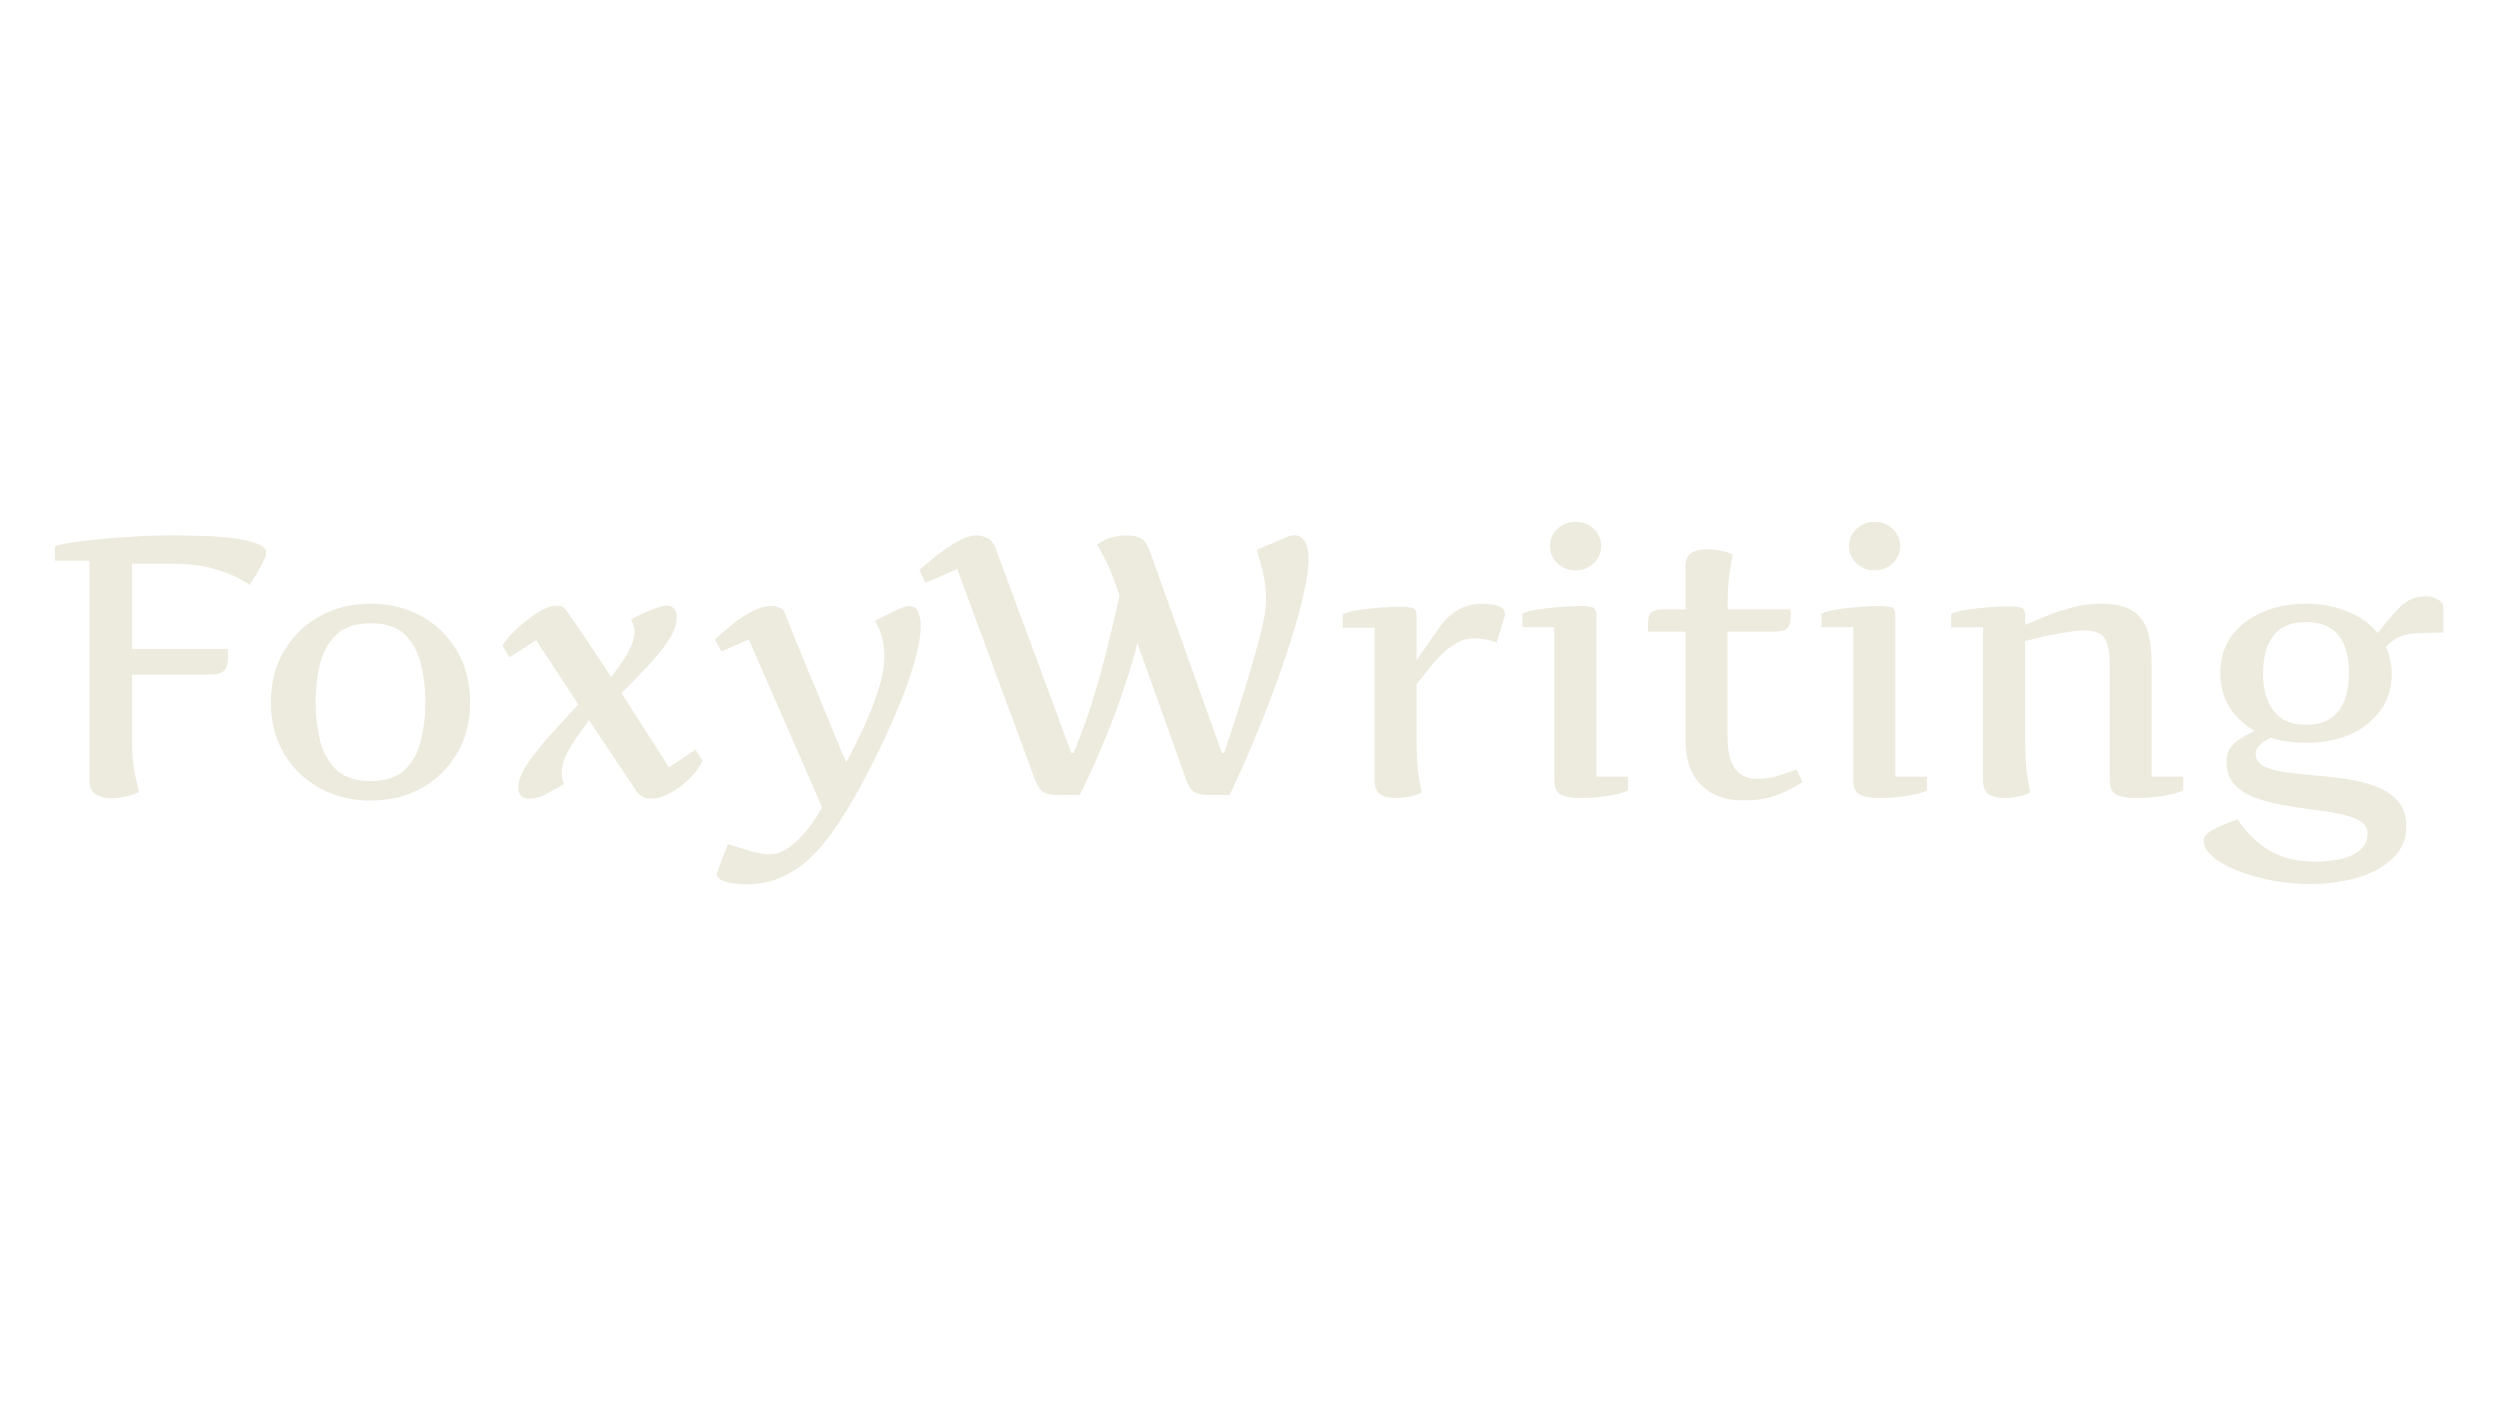 <svg version="1.2" xmlns="http://www.w3.org/2000/svg" viewBox="0 0 1280 720" width="1280" height="720">
	<title>Neues Projekt</title>
	<style>
		.s0 { fill: #edeade } 
	</style>
	<path id="FoxyWriting" class="s0" aria-label="FoxyWriting"  d="m45.8 399.4v-112.3h-17.7v-7.4q3.7-1.3 13-2.5 9.3-1.3 21.8-2.1 12.6-1 26.1-1 6.6 0 14.6 0.3 8.2 0.2 15.6 1.1 7.4 1 12.3 2.8 4.8 1.8 4.8 5 0 1.2-1.9 4.9-1.8 3.6-3.9 7-2.1 3.4-2.7 4.3 0-0.1-4.5-2.8-4.4-2.7-13.2-5.3-8.7-2.7-21.9-2.8h-20.6v43.7h49.1v4.6q0 4.8-2.1 6.6-2.1 1.9-6.6 1.9h-40.4v32.2q0 11.8 1.4 18.5 1.5 6.7 2.1 9.4-2.7 1.5-6.8 2.3-4 0.9-7.2 0.9-4.9 0-8.1-2-3.2-2-3.2-7.3zm194.9-39.7q0 15.1-6.9 26.4-6.8 11.3-18.3 17.6-11.5 6.2-25.7 6.2-14.3 0-25.9-6.3-11.6-6.3-18.4-17.6-6.8-11.3-6.8-26.3 0-15.2 6.8-26.5 6.8-11.5 18.4-17.8 11.6-6.3 25.9-6.3 14.3 0 25.8 6.3 11.5 6.3 18.3 17.8 6.8 11.3 6.8 26.5zm-79.1-0.2q0 10.5 2.3 19.8 2.4 9.2 8.5 15 6.1 5.6 17.4 5.6 11.3 0 17.4-5.6 6-5.8 8.2-15 2.4-9.3 2.4-19.8 0-10.6-2.4-19.8-2.2-9.2-8.2-14.9-6.1-5.7-17.4-5.7-11.3 0-17.4 5.7-6.1 5.7-8.5 14.9-2.3 9.2-2.3 19.8zm180.9 33.4l13.6-9.1 3.6 5.8q-1.9 4.2-6.3 8.7-4.4 4.4-9.8 7.5-5.4 3.1-10.5 3.1-2.4 0-4.2-1-1.9-1-3.4-3.4l-24-35.9q-2.1 3.2-5.4 7.8-3.4 4.5-6 9.6-2.5 5-2.5 10 0 3 1.2 5.5-4.8 2.7-9.1 5-4.2 2.4-8.6 2.4-5.7 0-5.7-5.9 0-5 4.6-11.9 4.6-6.8 11.7-14.7 7.1-7.9 14.4-15.8l-21.6-32.8-13.6 8.7-3.6-5.9q0.7-1.6 3.7-5 3-3.3 7.2-6.8 4.3-3.6 8.7-6.2 4.6-2.5 8.3-2.5 3.1 0 4.9 2.6 6.6 9.4 12.2 17.9 5.5 8.3 10.6 16 6-7.7 8.4-12.1 2.5-4.6 3-6.9 0.6-2.4 0.6-3.6 0-2.4-0.6-4-0.7-1.7-1.2-2.9 6.6-3.4 10.2-4.8 3.6-1.5 5.2-1.8 1.8-0.4 2.7-0.4 5.3 0 5.3 6.3 0 5.1-4.3 11.6-4.4 6.5-10.9 13.4-6.5 6.9-13.1 13.4zm123-82.6q3.6 0 4.7 3.3 1.2 3.4 1.2 6.5 0 8.2-3.4 19.4-3.2 11.2-8.4 23.5-5.1 12.2-10.8 23.7-5.7 11.5-10.6 20.3-4.5 7.8-9.8 15.8-5.3 8-11.9 14.9-6.7 6.8-15.3 10.9-8.6 4.2-19.4 4.2-1.9 0-5.4-0.4-3.5-0.3-6.4-1.5-2.9-1.2-2.9-3.5 0-0.4 0.4-1.5l5.1-13.7q6.8 2 12 3.6 5.2 1.6 9.7 1.6 5.3 0 10.5-4.1 5.2-4.1 9.4-9.6 4.3-5.7 6.7-10.4l-37.5-85.9-14 6.2-3.4-6.2q3.1-2.8 7.8-6.8 4.8-4.1 10.4-7.1 5.5-3.2 10.8-3.2 2.4 0 4.4 1 2 0.9 2.7 3.4 0.1 0.1 2.1 5.2 2.1 5.2 5.3 13.2 3.3 8.1 7.2 17.3 3.8 9.2 7.3 17.7 3.5 8.5 6 14.6 2.5 6 3.3 7.6 4.2-7.8 8.8-17.6 4.5-9.8 7.6-19.4 3.1-9.8 3.1-17.2 0-10.3-4.8-18.3l12.3-6q3.2-1.5 5.2-1.5zm123.4-27.6l36.7 102.8h1.2q6.3-19 10.3-31.9 4-13 6.2-21.2 2.3-8.3 3.3-13.1 1.2-4.8 1.3-7.4 0.3-2.7 0.3-4.5 0-8.2-1.7-14.9-1.7-6.8-3-11l15-6.4q1.3-0.6 2.3-0.8 1.1-0.2 2.1-0.2 3.4 0 5.3 3.3 1.8 3.1 1.8 8.5 0 7.6-3.1 20.7-3.1 13.1-8.7 29.6-5.4 16.5-12.8 34.7-7.3 18.2-15.8 36.1h-11.3q-4.3 0-6.8-1.5-2.5-1.6-4.1-6.1l-25.1-70.2q-1.7 7.4-4.9 17.3-3.1 9.8-7.2 20.7-4.1 10.7-8.6 21.1-4.5 10.3-8.8 18.7h-11.7q-4.5 0-6.9-1.5-2.4-1.6-4.2-6.1l-39.9-108.1-16.3 7.2-3.1-6.7q3.1-2.8 8.4-7 5.3-4.2 10.9-7.4 5.7-3.3 10-3.3 2.8 0 5.6 1.5 2.9 1.5 4.1 5l38.8 104.9h1.1q4.4-10.3 8.2-21.7 3.7-11.4 6.6-22.3 3-11.1 5.1-20.5 2.3-9.5 3.7-15.9l-0.8-2.4q-3.7-11.1-6.6-16.4-2.8-5.4-4.1-7.4 3.2-2.6 7.4-3.7 4.2-1.1 7.3-1.1 4.9 0 7.8 1.6 2.9 1.6 4.7 7zm98.6 38.7v-6.9q2.6-1.2 7.8-2.1 5.1-0.8 11.2-1.3 6-0.4 10.8-0.4 3.8 0 5.9 0.6 2.1 0.6 2.1 4.3v22.3l11.8-16.8q8.3-12 22.2-12 1.6 0 4.2 0.4 2.7 0.2 4.9 1.4 2.1 1.1 2.1 3.4 0 0.9-0.2 1.5l-4 13.1q-3.5-1.2-6.4-1.6-2.8-0.5-5.2-0.5-5 0-9.5 2.8-4.6 2.8-8.4 6.8-3.8 4-6.8 7.9-2.8 3.8-4.7 5.9v28.8q0 11.5 1 17.8 1 6.3 1.6 8.9-2.5 1.4-6.4 2.2-3.9 0.7-6.9 0.7-4.7 0-7.8-1.8-3-2-3-7.1v-78.3zm106.1-41.7q0-5.3 3.8-8.9 3.9-3.6 9.3-3.6 5.5 0 9.3 3.6 3.8 3.6 3.8 8.9 0 5.1-3.8 8.7-3.8 3.6-9.3 3.6-5.4 0-9.3-3.6-3.8-3.6-3.8-8.7zm23.8 35.5v82.5h16.1v7q-3.1 1.7-10.4 2.8-7.2 1.1-13.9 1.1-5.7 0-9.6-1.5-3.8-1.7-3.8-7.4v-78.6h-16.3v-7q2.6-1.2 7.8-2 5.2-0.9 11.2-1.3 6.1-0.5 10.9-0.5 3.8 0 5.8 0.6 2.2 0.6 2.2 4.3zm102.5 78.9l3 6.4q-6.5 4-13.4 6.7-6.8 2.6-17.2 2.6-13.5 0-21.4-8-7.9-8.1-7.9-22.4v-56h-19.2v-4.2q0-4.2 1.8-5.7 1.8-1.5 5.8-1.5h11.6v-22.1q0-5.1 3.1-6.9 3-1.8 7.8-1.8 2.9 0 6.8 0.7 3.9 0.7 6.4 2.1-0.5 2.6-1.5 9-1.1 6.4-1.1 19h32.3v4q0 4-1.8 5.7-1.8 1.7-5.8 1.7h-24.7v54.3q0 21.1 15.4 21.1 4.7 0 9.3-1.3 4.7-1.3 7.7-2.5 3.1-1.2 3-0.9zm26.8-114.4q0-5.3 3.8-8.9 3.9-3.6 9.3-3.6 5.4 0 9.3 3.6 3.8 3.6 3.8 8.9 0 5.1-3.8 8.7-3.9 3.6-9.3 3.6-5.4 0-9.3-3.6-3.8-3.6-3.8-8.7zm23.7 35.5v82.5h16.2v7q-3.2 1.7-10.4 2.8-7.2 1.1-13.9 1.1-5.7 0-9.6-1.5-3.8-1.7-3.8-7.4v-78.6h-16.3v-7q2.6-1.2 7.8-2 5.2-0.9 11.2-1.3 6-0.5 10.9-0.5 3.8 0 5.8 0.6 2.1 0.6 2.1 4.3zm44.9 84.5v-78.5h-16.3v-6.9q2.6-1.2 7.8-2.1 5.2-0.8 11.2-1.3 6.1-0.4 10.9-0.4 3.8 0 5.8 0.6 2.2 0.6 2.2 4.3v4.5q1.8-0.6 7.8-3.2 5.9-2.7 14.2-5.1 8.3-2.5 17.1-2.5 10.8 0 16.3 3.9 5.4 3.8 7.4 10.5 1.9 6.6 1.9 15.1v59.1h16.2v7q-3.2 1.7-10.4 2.8-7.3 1.1-13.9 1.1-5.7 0-9.5-1.5-3.8-1.7-3.8-7.4v-59.2q0-9.4-2.5-13.5-2.5-4.2-10.5-4.2-3.8 0-8.8 0.9-4.9 0.7-9.7 1.7-4.8 1-8.1 1.9-3.3 0.8-3.7 1v50.7q0 11.5 1 17.8 1 6.3 1.6 8.9-2.5 1.4-6.4 2.2-3.9 0.7-6.9 0.7-4.7 0-7.8-1.8-3.1-2-3.1-7.1zm130.3 19.8q6.9 10.3 16.4 16 9.7 5.7 23.7 5.7 3.6 0 8.1-0.6 4.6-0.5 8.8-2 4.1-1.6 6.8-4.4 2.8-2.9 2.8-7.5 0-4.1-3.9-6.4-3.9-2.3-10.4-3.6-6.4-1.3-14.1-2.2-7.7-1-15.4-2.4-7.7-1.4-14.2-3.8-6.4-2.5-10.3-6.8-3.9-4.4-3.9-11.2 0-5 2.4-7.9 2.3-3 5.6-4.8 3.4-1.9 6.3-3.5-8.1-4.6-12.9-12.1-4.6-7.5-4.6-17.4 0-11 5.7-18.9 5.9-8 15.8-12.2 9.9-4.4 22.4-4.4 11.7 0 21.2 4 9.7 3.9 15.5 11l5.5-6.8q6.1-7.6 10.2-9.8 4.1-2.2 9.2-2.2 2.4 0 5.5 1.5 3.2 1.4 3.2 4.6v12.5q-8.5 0-13.8 0.3-5.2 0.3-8.8 1.9-3.4 1.5-6.8 5.1 1.4 3.1 2.1 6.4 0.9 3.2 0.9 7.2 0 11-5.8 18.9-5.8 8-15.7 12.4-9.9 4.2-22.4 4.2-9.7 0-18.2-2.6-7.6 3.9-7.6 8.2 0 4.3 4.2 6.4 4.1 2.1 11 3.1 6.9 0.9 15 1.6 8.3 0.7 16.5 1.9 8.3 1.2 15.2 3.9 6.8 2.6 11 7.5 4.2 4.8 4.2 13 0 9.8-7.2 16.4-7 6.5-18.2 9.8-11.3 3.1-23.6 3.1-9.8 0-19.4-1.7-9.6-1.9-17.7-5-8-3.1-12.8-7.1-4.8-4-4.8-8.5 0-2.6 3.9-5 4.1-2.4 13.4-5.8zm13.1-74.9q0 12.4 5.4 19.4 5.3 7.1 16.6 7.1 11.3 0 16.7-7.1 5.3-7 5.3-19.4 0-12.4-5.3-19.3-5.4-6.8-16.7-6.8-11.3 0-16.6 6.8-5.4 6.9-5.4 19.3z"/>
</svg>